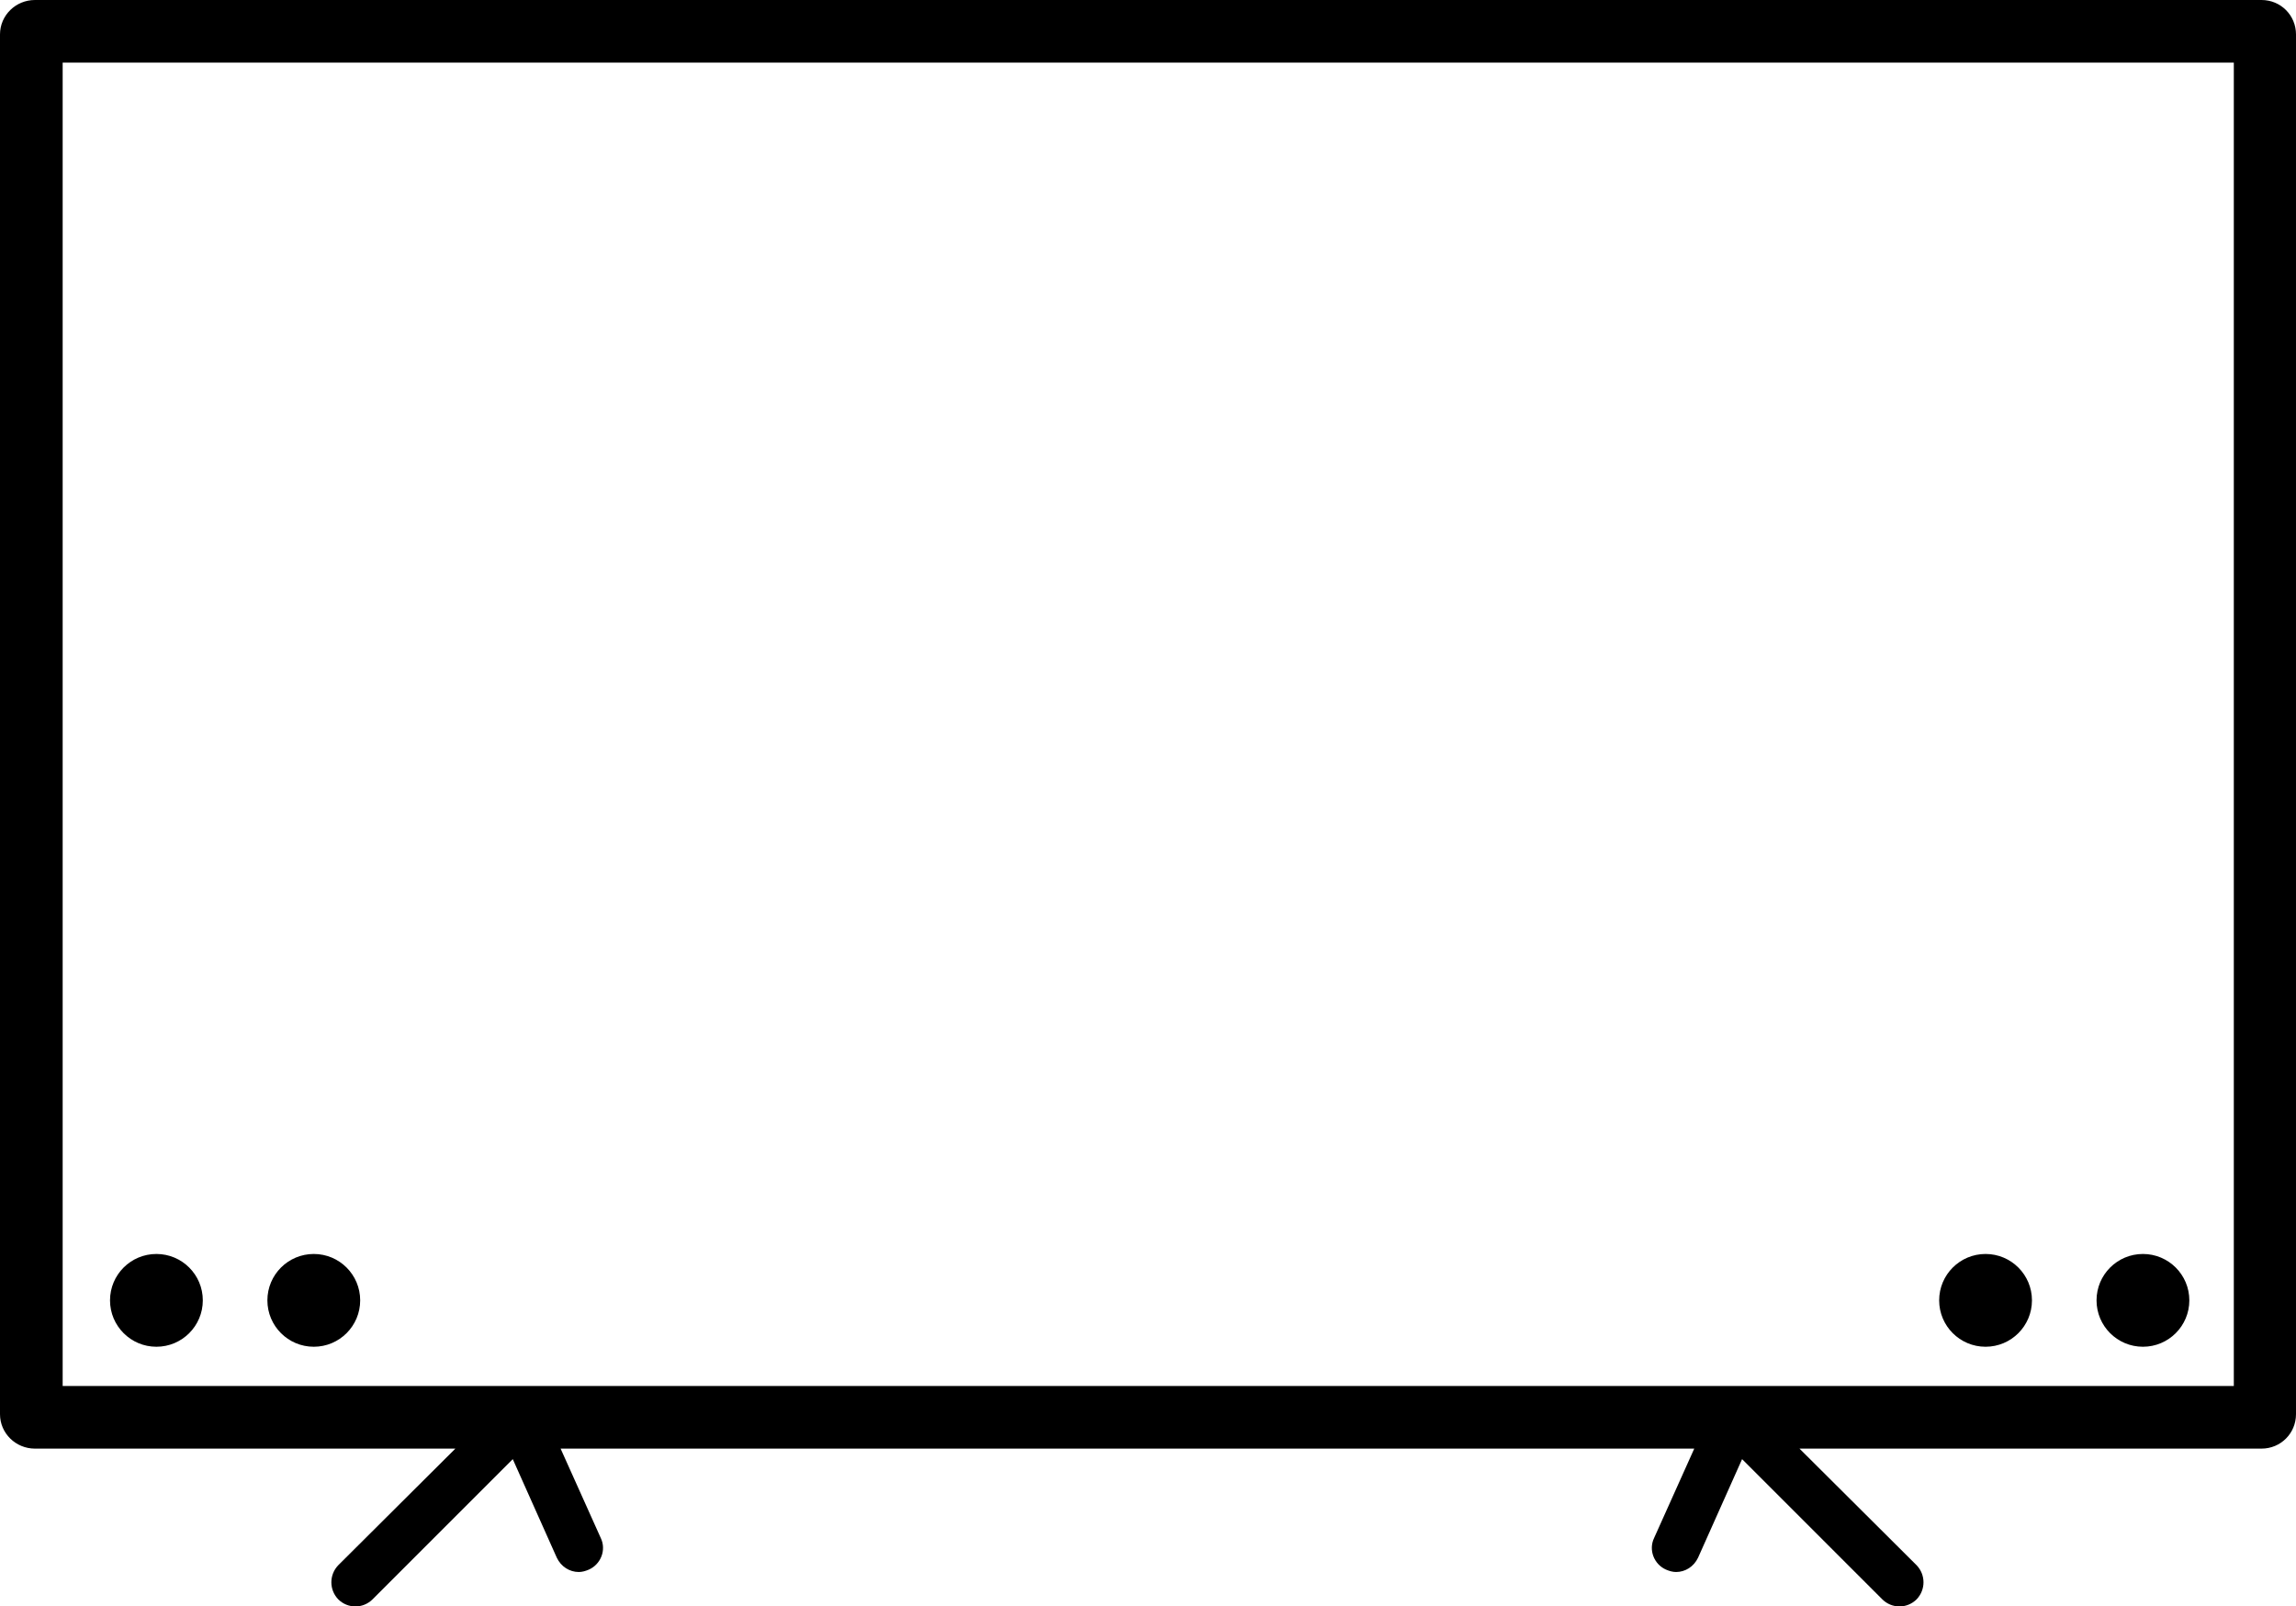 <?xml version="1.0" encoding="UTF-8"?>
<svg id="Layer_2" data-name="Layer 2" xmlns="http://www.w3.org/2000/svg" viewBox="0 0 48 33.59">
  <defs>
    <style>
      .cls-1 {
        fill: none;
      }
    </style>
  </defs>
  <g id="Layer_1-2" data-name="Layer 1">
    <g>
      <path d="M47.28,0H.73c-.4,0-.73.32-.73.72v28.85c0,.4.33.72.73.72h8.79l-2.45,2.44c-.19.2-.19.51,0,.71.1.1.23.15.36.15s.26-.05.36-.15l2.93-2.93.92,2.06c.09.19.27.3.46.3.07,0,.14-.02.21-.05.25-.11.37-.41.25-.66l-.84-1.87h23.7l-.84,1.87c-.12.25,0,.55.25.66.07.03.14.05.21.05.19,0,.37-.11.46-.3l.92-2.06,2.93,2.93c.1.1.23.15.36.15s.26-.05.36-.15c.19-.2.19-.51,0-.71l-2.45-2.44h9.66c.4,0,.72-.32.72-.72V.72c0-.4-.32-.72-.72-.72ZM46.7,28.98H1.31V1.31h45.39v27.67Z"/>
      <line class="cls-1" x1="10.39" y1="30.12" x2="7.43" y2="33.08"/>
      <line class="cls-1" x1="10.95" y1="29.8" x2="12.1" y2="32.36"/>
      <line class="cls-1" x1="36.75" y1="30.12" x2="39.71" y2="33.08"/>
      <line class="cls-1" x1="36.19" y1="29.8" x2="35.04" y2="32.36"/>
      <circle cx="6.56" cy="27.19" r=".97"/>
      <circle cx="3.27" cy="27.19" r=".97"/>
      <circle cx="44.8" cy="27.19" r=".97"/>
      <circle cx="41.51" cy="27.19" r=".97"/>
    </g>
  </g>
</svg>